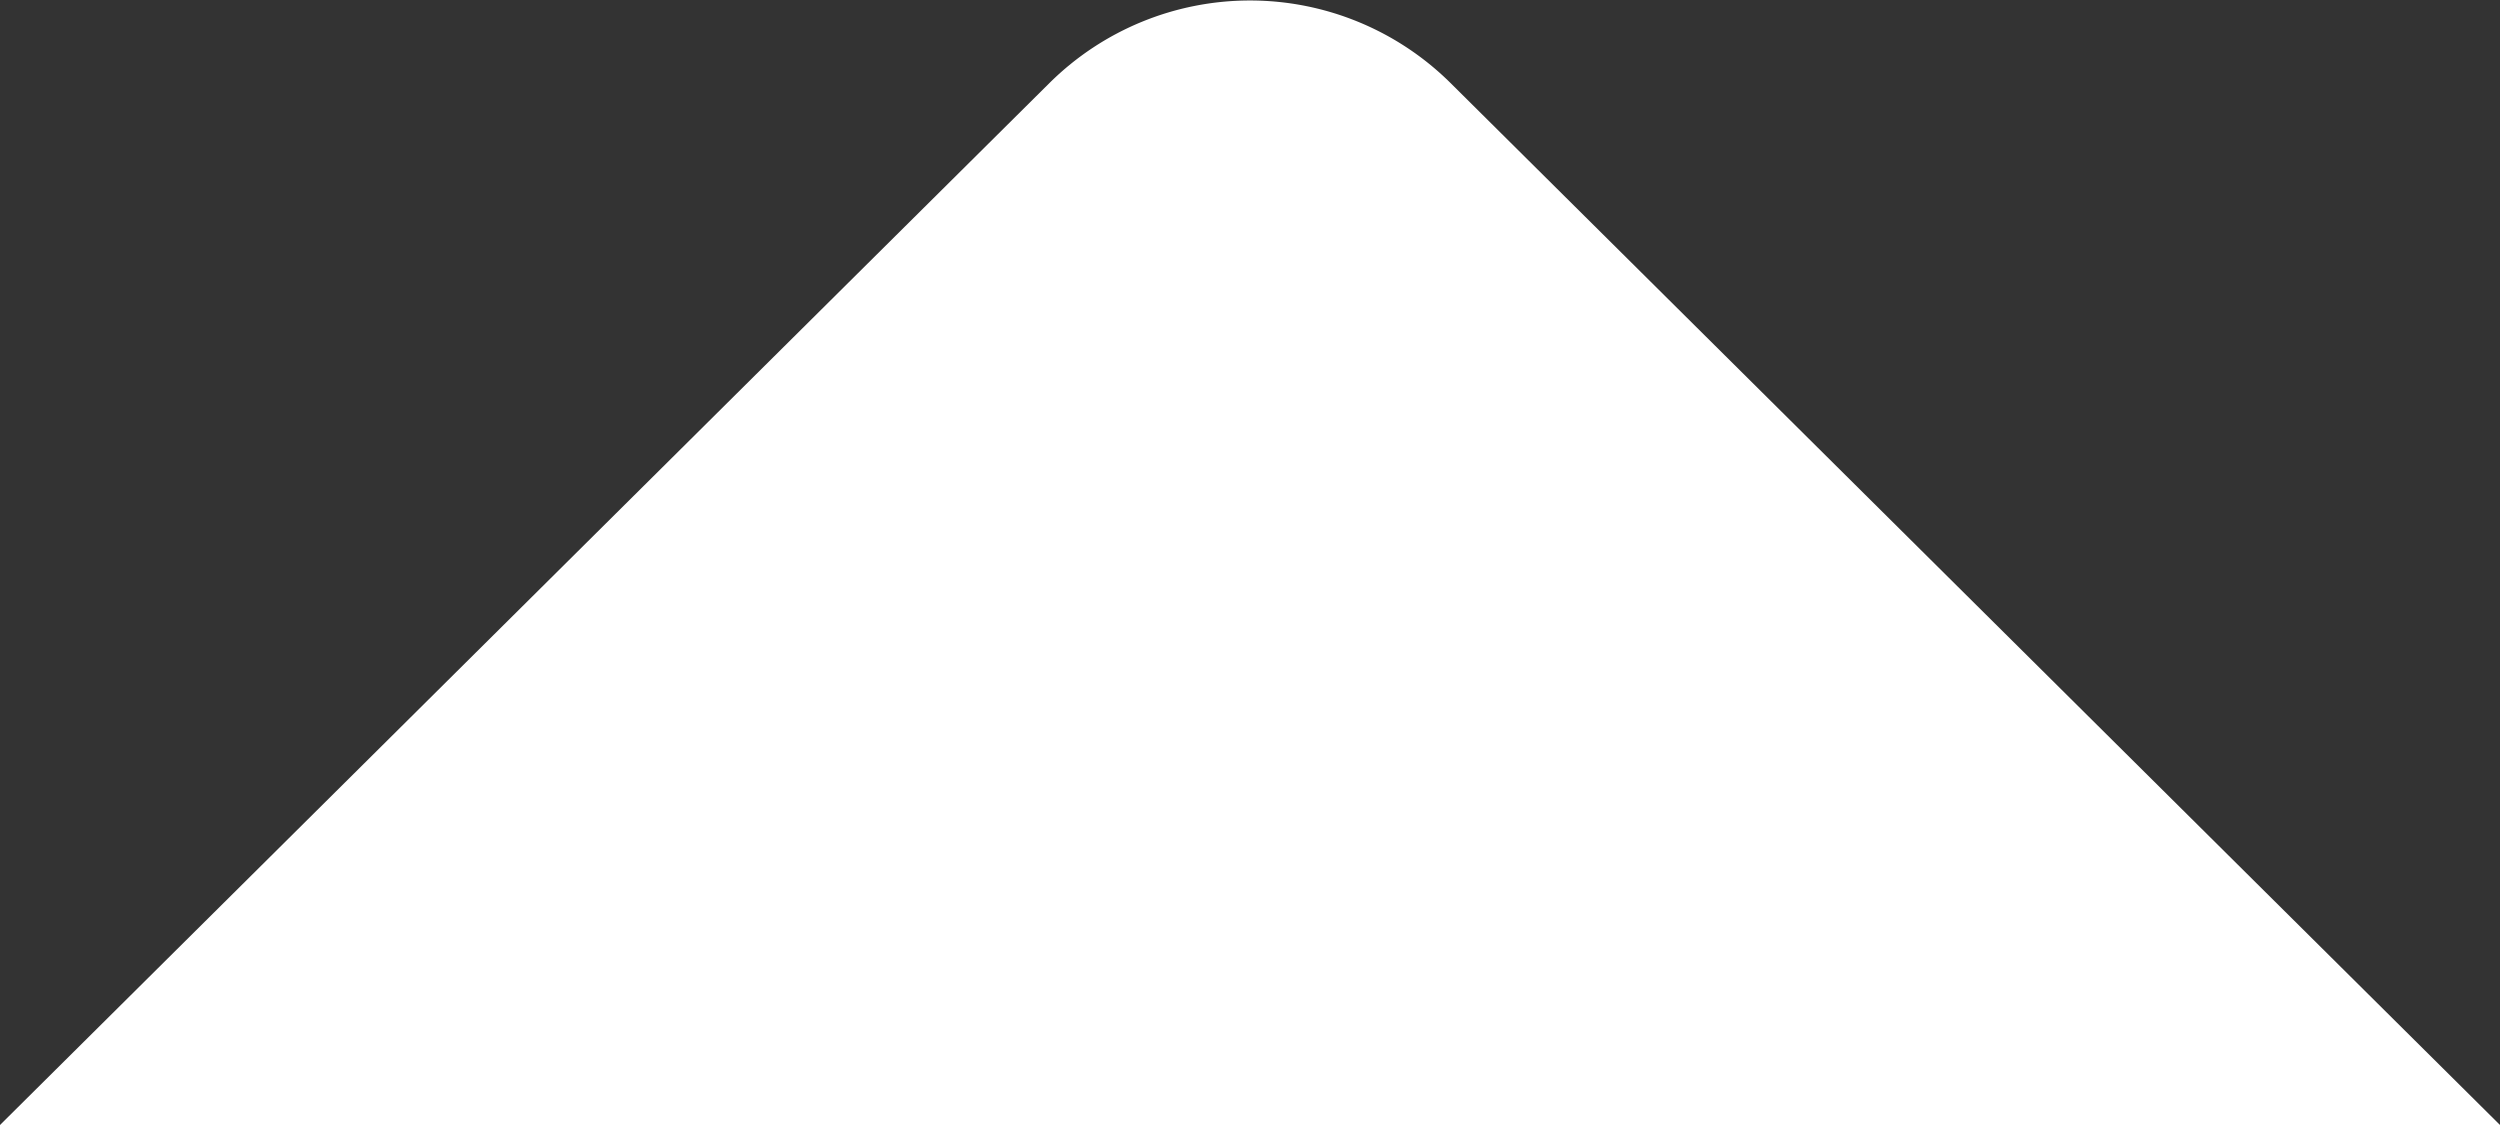 <svg xmlns="http://www.w3.org/2000/svg" xmlns:xlink="http://www.w3.org/1999/xlink" width="20" height="9" viewBox="0 0 20 9">
  <rect x="0" y="0" width="20" height="9" fill="#333333" stroke="none"/>
  <defs>
    <clipPath id="clip-path">
      <rect id="Rectangle_1118" data-name="Rectangle 1118" width="20" height="9" fill="#fff"/>
    </clipPath>
  </defs>
  <g id="ico_pointer_active" clip-path="url(#clip-path)">
    <path id="Path_675" data-name="Path 675" d="M0,9H20L11.6.66A2.279,2.279,0,0,0,8.4.66Z" transform="translate(0 0)" fill="#fff"/>
  </g>
</svg>
